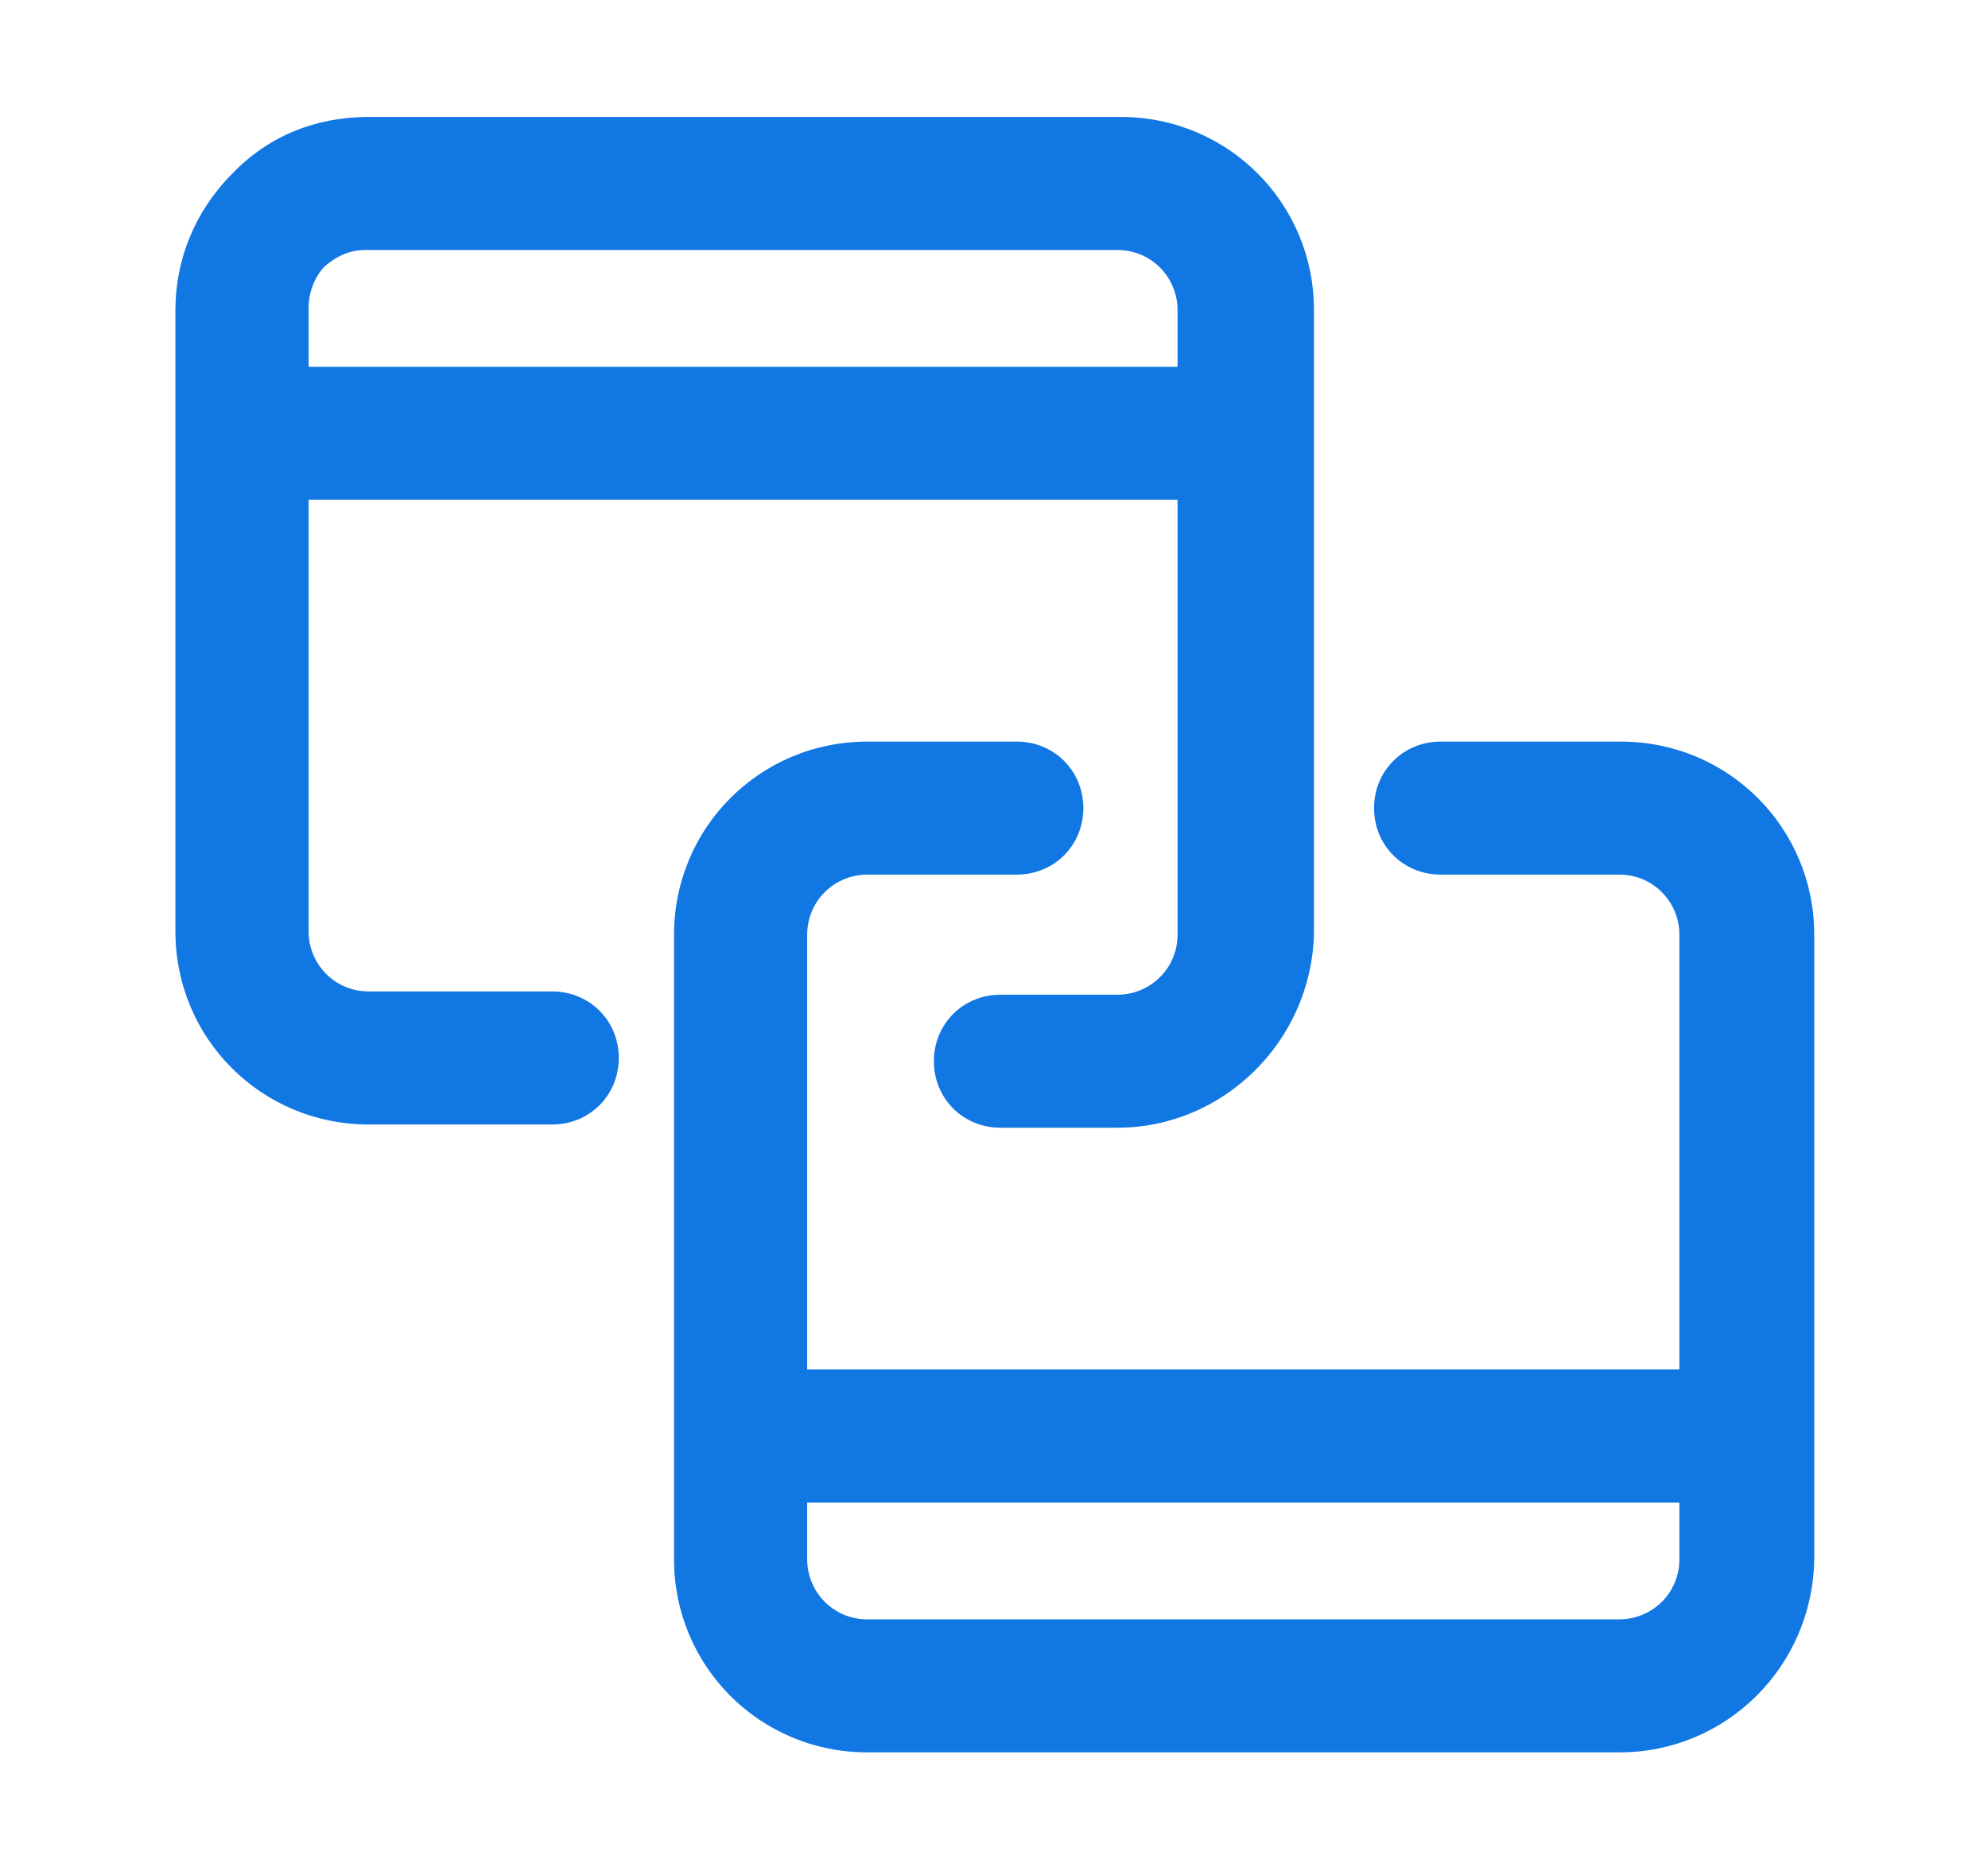 <svg width="34" height="32" viewBox="0 0 34 32" fill="none" xmlns="http://www.w3.org/2000/svg">
<path d="M19.111 19.288H17.111C16.472 19.288 15.972 18.789 15.972 18.151C15.972 17.512 16.472 17.013 17.111 17.013H19.111C19.667 17.013 20.139 16.569 20.139 15.986V5.302C20.139 4.747 19.694 4.276 19.111 4.276H6.25C5.972 4.276 5.75 4.387 5.556 4.553C5.389 4.72 5.278 4.997 5.278 5.247V15.931C5.278 16.486 5.722 16.957 6.306 16.957H9.444C10.083 16.957 10.583 17.457 10.583 18.095C10.583 18.733 10.083 19.233 9.444 19.233H6.306C4.472 19.233 3 17.762 3 15.931V5.302C3 4.442 3.333 3.61 3.972 2.971C4.583 2.333 5.389 2 6.306 2H19.167C21 2 22.472 3.471 22.472 5.302V15.986C22.417 17.818 20.917 19.288 19.111 19.288Z" fill="#1177E3"/>
<path d="M4.639 6.273H21.25V8.549H4.639V6.273ZM27.694 29.972H14.833C13 29.972 11.528 28.501 11.528 26.67V15.986C11.528 14.155 13 12.684 14.833 12.684H17.389C18.028 12.684 18.528 13.183 18.528 13.822C18.528 14.46 18.028 14.959 17.389 14.959H14.833C14.278 14.959 13.805 15.403 13.805 15.986V26.67C13.805 27.225 14.25 27.697 14.833 27.697H27.694C28.25 27.697 28.722 27.253 28.722 26.67V15.986C28.722 15.431 28.278 14.959 27.694 14.959H24.639C24 14.959 23.5 14.46 23.5 13.822C23.5 13.183 24 12.684 24.639 12.684H27.722C29.555 12.684 31.028 14.155 31.028 15.986V26.67C31 28.501 29.528 29.972 27.694 29.972Z" fill="#1177E3"/>
<path d="M29.861 23.423H13.25V25.699H29.861V23.423Z" fill="#1177E3"/>
</svg>
